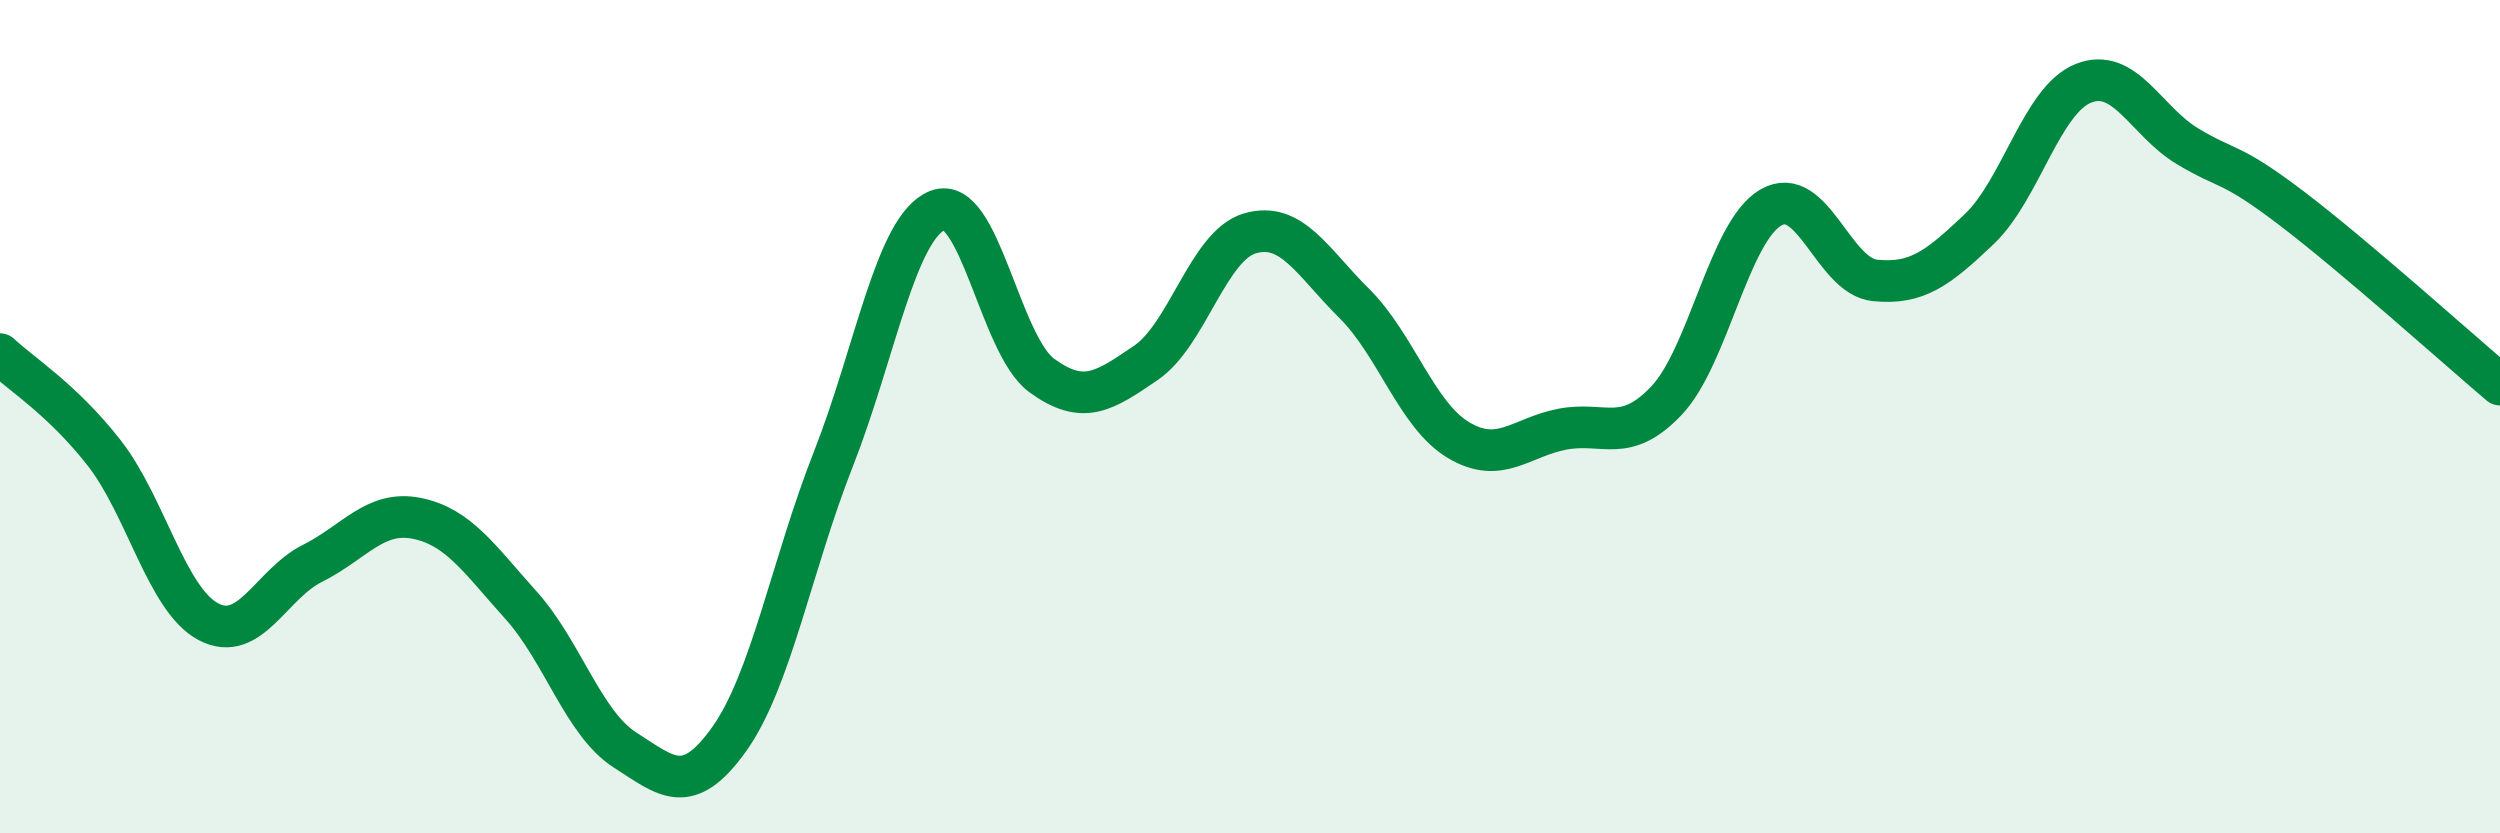 
    <svg width="60" height="20" viewBox="0 0 60 20" xmlns="http://www.w3.org/2000/svg">
      <path
        d="M 0,8.5 C 0.5,8.97 1.5,9.59 2.5,10.87 C 3.5,12.15 4,14.39 5,14.92 C 6,15.45 6.5,14.02 7.5,13.52 C 8.5,13.02 9,12.24 10,12.44 C 11,12.64 11.5,13.41 12.5,14.52 C 13.5,15.63 14,17.36 15,18 C 16,18.64 16.5,19.14 17.5,17.74 C 18.5,16.34 19,13.56 20,11.02 C 21,8.48 21.5,5.45 22.5,5.05 C 23.5,4.65 24,8.28 25,9.01 C 26,9.74 26.5,9.39 27.5,8.71 C 28.5,8.03 29,5.89 30,5.6 C 31,5.31 31.5,6.29 32.5,7.28 C 33.5,8.27 34,9.96 35,10.56 C 36,11.16 36.5,10.49 37.5,10.3 C 38.5,10.11 39,10.67 40,9.61 C 41,8.55 41.5,5.56 42.5,4.98 C 43.5,4.4 44,6.63 45,6.73 C 46,6.83 46.5,6.45 47.5,5.5 C 48.5,4.55 49,2.4 50,2 C 51,1.6 51.5,2.91 52.5,3.51 C 53.5,4.11 53.5,3.86 55,5 C 56.5,6.14 59,8.38 60,9.23L60 20L0 20Z"
        fill="#008740"
        opacity="0.1"
        stroke-linecap="round"
        stroke-linejoin="round"
      />
      <path
        d="M 0,8.5 C 0.5,8.97 1.5,9.59 2.5,10.87 C 3.5,12.15 4,14.39 5,14.92 C 6,15.45 6.5,14.02 7.5,13.52 C 8.5,13.02 9,12.24 10,12.44 C 11,12.64 11.5,13.41 12.5,14.52 C 13.5,15.63 14,17.36 15,18 C 16,18.64 16.5,19.14 17.5,17.74 C 18.5,16.34 19,13.56 20,11.02 C 21,8.48 21.5,5.45 22.5,5.05 C 23.5,4.65 24,8.28 25,9.01 C 26,9.74 26.5,9.39 27.5,8.71 C 28.5,8.03 29,5.89 30,5.6 C 31,5.31 31.5,6.29 32.5,7.28 C 33.5,8.27 34,9.96 35,10.56 C 36,11.16 36.5,10.49 37.5,10.3 C 38.5,10.11 39,10.67 40,9.61 C 41,8.55 41.5,5.56 42.5,4.98 C 43.5,4.4 44,6.63 45,6.73 C 46,6.83 46.5,6.45 47.5,5.5 C 48.5,4.55 49,2.4 50,2 C 51,1.6 51.5,2.91 52.5,3.51 C 53.5,4.11 53.5,3.86 55,5 C 56.5,6.14 59,8.38 60,9.23"
        stroke="#008740"
        stroke-width="1"
        fill="none"
        stroke-linecap="round"
        stroke-linejoin="round"
      />
    </svg>
  